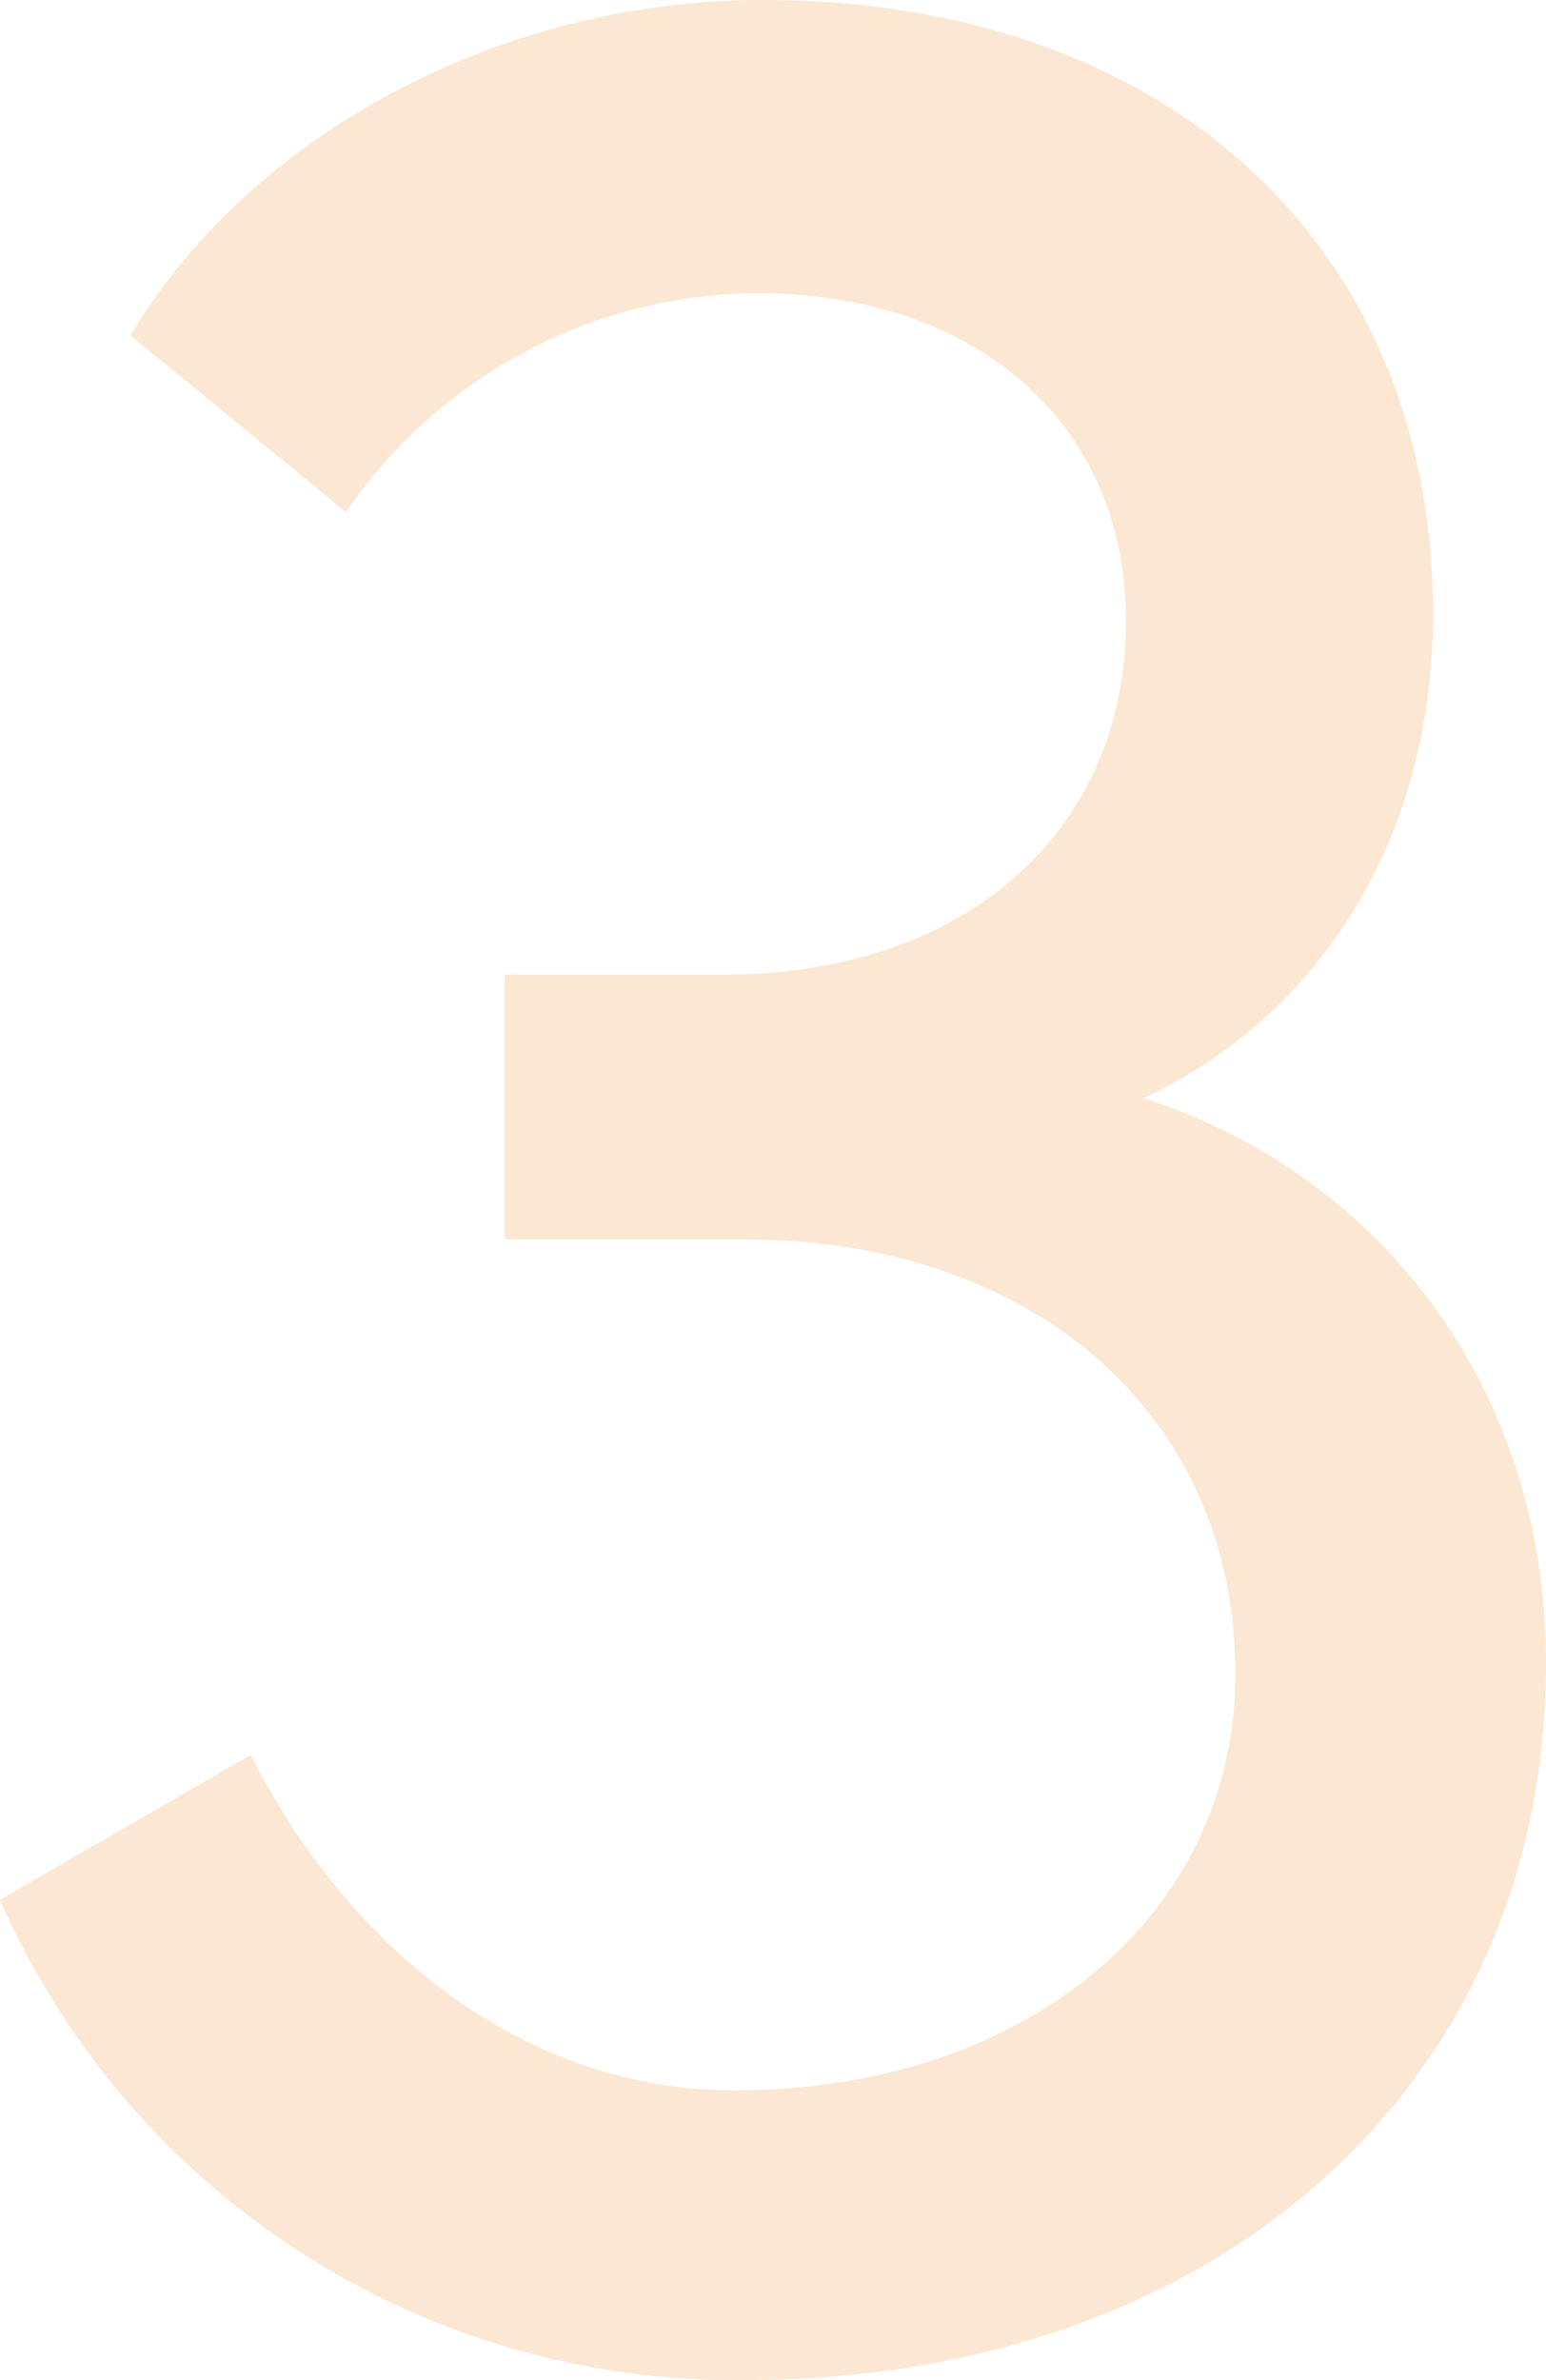 <svg xmlns="http://www.w3.org/2000/svg" width="65.7" height="101.1" viewBox="0 0 65.7 101.1">
  <path id="_3" data-name="3" d="M53.4-52.65c7.65-3.6,12.3-11.25,12.3-20.55,0-15.75-11.4-26.1-28.5-26.1-11.1,0-21.75,5.7-26.85,14.25l9.15,7.5a21.352,21.352,0,0,1,17.4-9.3c9.45,0,15.75,5.55,15.75,13.95,0,8.85-6.75,15-17.1,15h-9.3v11.25h10.2C48.6-46.65,57.3-39.3,57.3-28.2c0,10.35-9,17.7-21.3,17.7-8.4,0-16.05-5.4-20.55-14.25L4.8-18.6A34.121,34.121,0,0,0,36.45,1.8C56.4,1.8,70.5-10.65,70.5-28.65,70.5-40.2,63.6-49.35,53.4-52.65Z" transform="translate(-4.8 99.3)" fill="#ee8722" opacity="0.2"/>
</svg>
